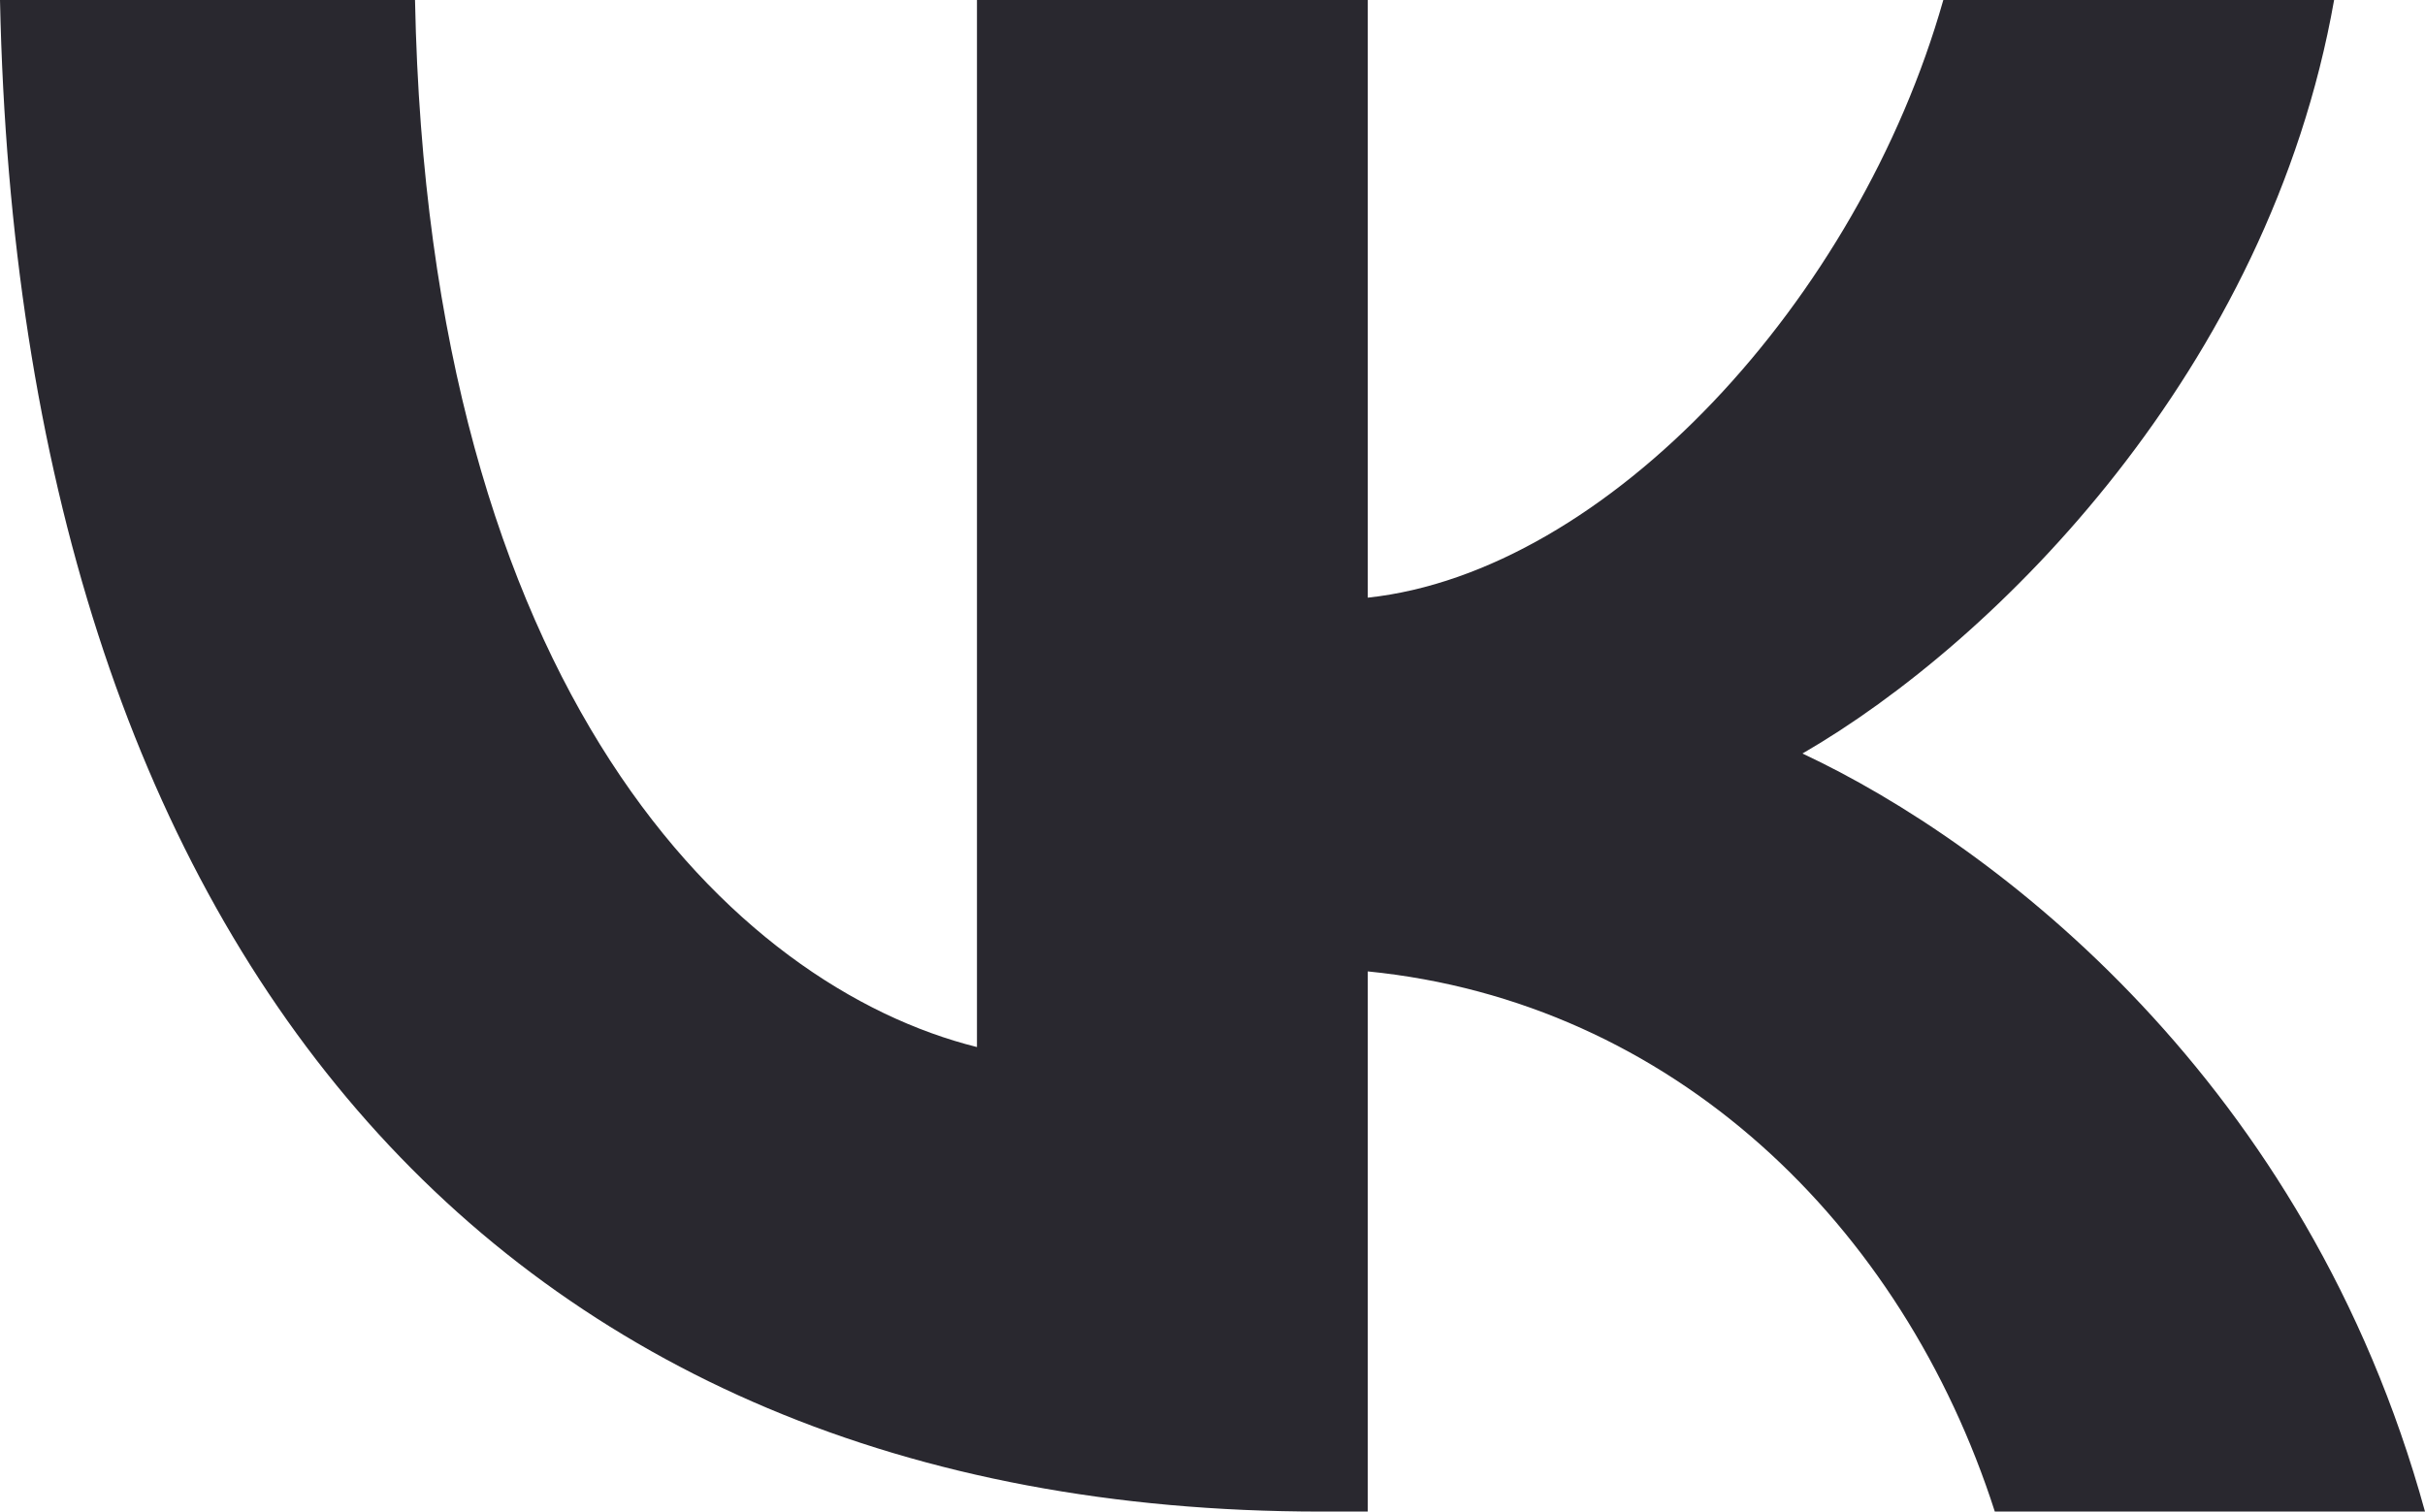<?xml version="1.0" encoding="UTF-8"?> <svg xmlns="http://www.w3.org/2000/svg" width="555" height="346" viewBox="0 0 555 346" fill="none"> <path d="M302.284 346C112.662 346 4.507 216.12 0 0H94.984C98.104 158.627 168.128 225.818 223.593 239.672V0H313.034V136.807C367.806 130.919 425.345 68.577 444.757 0H534.197C519.291 84.508 456.892 146.851 412.52 172.48C456.892 193.261 527.961 247.638 555 346H456.546C435.399 280.194 382.713 229.281 313.034 222.354V346H302.284Z" fill="#29282F"></path> </svg> 